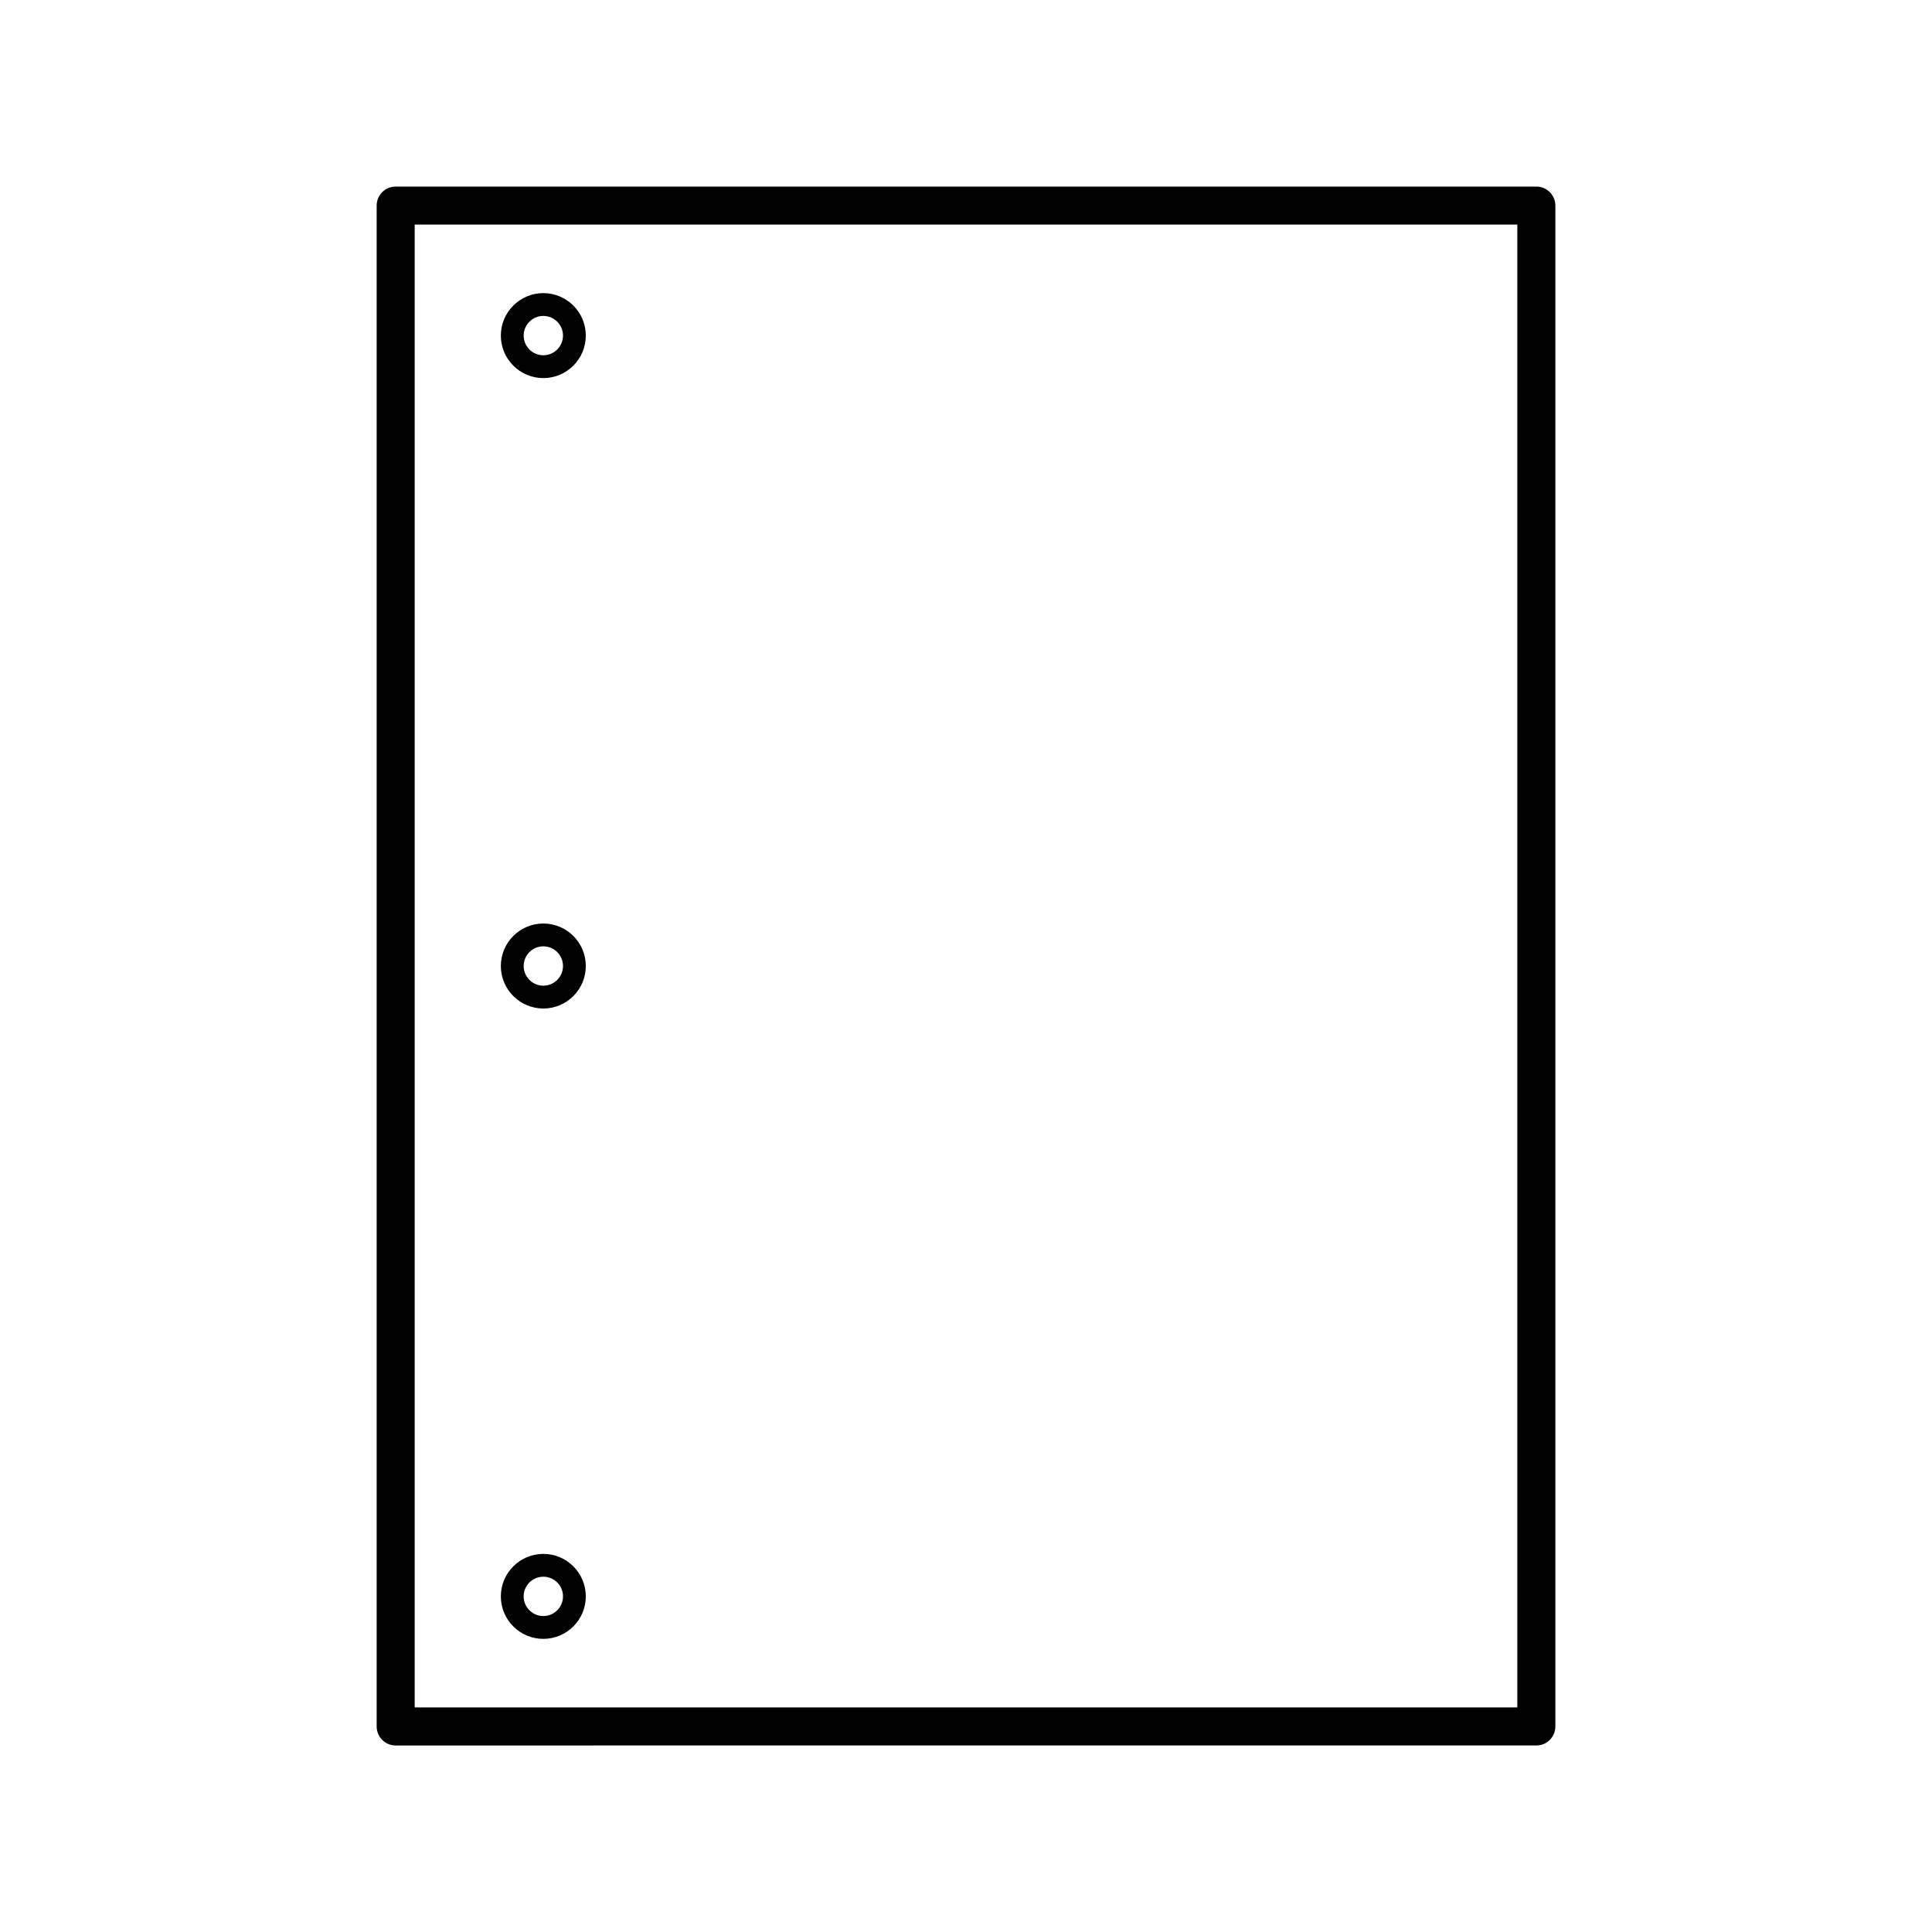 <?xml version="1.0" encoding="UTF-8"?>
<!-- Uploaded to: ICON Repo, www.iconrepo.com, Generator: ICON Repo Mixer Tools -->
<svg fill="#000000" width="800px" height="800px" version="1.1" viewBox="144 144 512 512" xmlns="http://www.w3.org/2000/svg">
 <g>
  <path d="m243.82 198.48v403.05c0 2.781 2.258 5.039 5.039 5.039l302.29-0.004c2.781 0 5.039-2.258 5.039-5.039v-403.04c0-2.781-2.258-5.039-5.039-5.039h-302.29c-2.785 0-5.039 2.258-5.039 5.039zm10.078 5.035h292.21v392.97h-292.21z"/>
  <path d="m287.99 388.74c-6.207 0-11.262 5.047-11.262 11.262 0 6.211 5.047 11.262 11.262 11.262 6.207 0 11.254-5.047 11.254-11.262s-5.047-11.262-11.254-11.262zm0 16.477c-2.875 0-5.215-2.336-5.215-5.215 0-2.875 2.336-5.215 5.215-5.215 2.871 0 5.211 2.336 5.211 5.215-0.004 2.875-2.34 5.215-5.211 5.215z"/>
  <path d="m287.99 555.8c-6.207 0-11.262 5.047-11.262 11.262 0 6.207 5.047 11.254 11.262 11.254 6.207 0 11.254-5.047 11.254-11.254 0-6.211-5.047-11.262-11.254-11.262zm0 16.469c-2.875 0-5.215-2.336-5.215-5.211s2.336-5.215 5.215-5.215c2.871 0 5.211 2.336 5.211 5.215-0.004 2.875-2.34 5.211-5.211 5.211z"/>
  <path d="m287.99 221.68c-6.207 0-11.262 5.047-11.262 11.254 0 6.207 5.047 11.262 11.262 11.262 6.207 0 11.254-5.047 11.254-11.262 0-6.207-5.047-11.254-11.254-11.254zm0 16.469c-2.875 0-5.215-2.336-5.215-5.215 0-2.871 2.336-5.211 5.215-5.211 2.871 0 5.211 2.336 5.211 5.211-0.004 2.879-2.34 5.215-5.211 5.215z"/>
 </g>
</svg>
